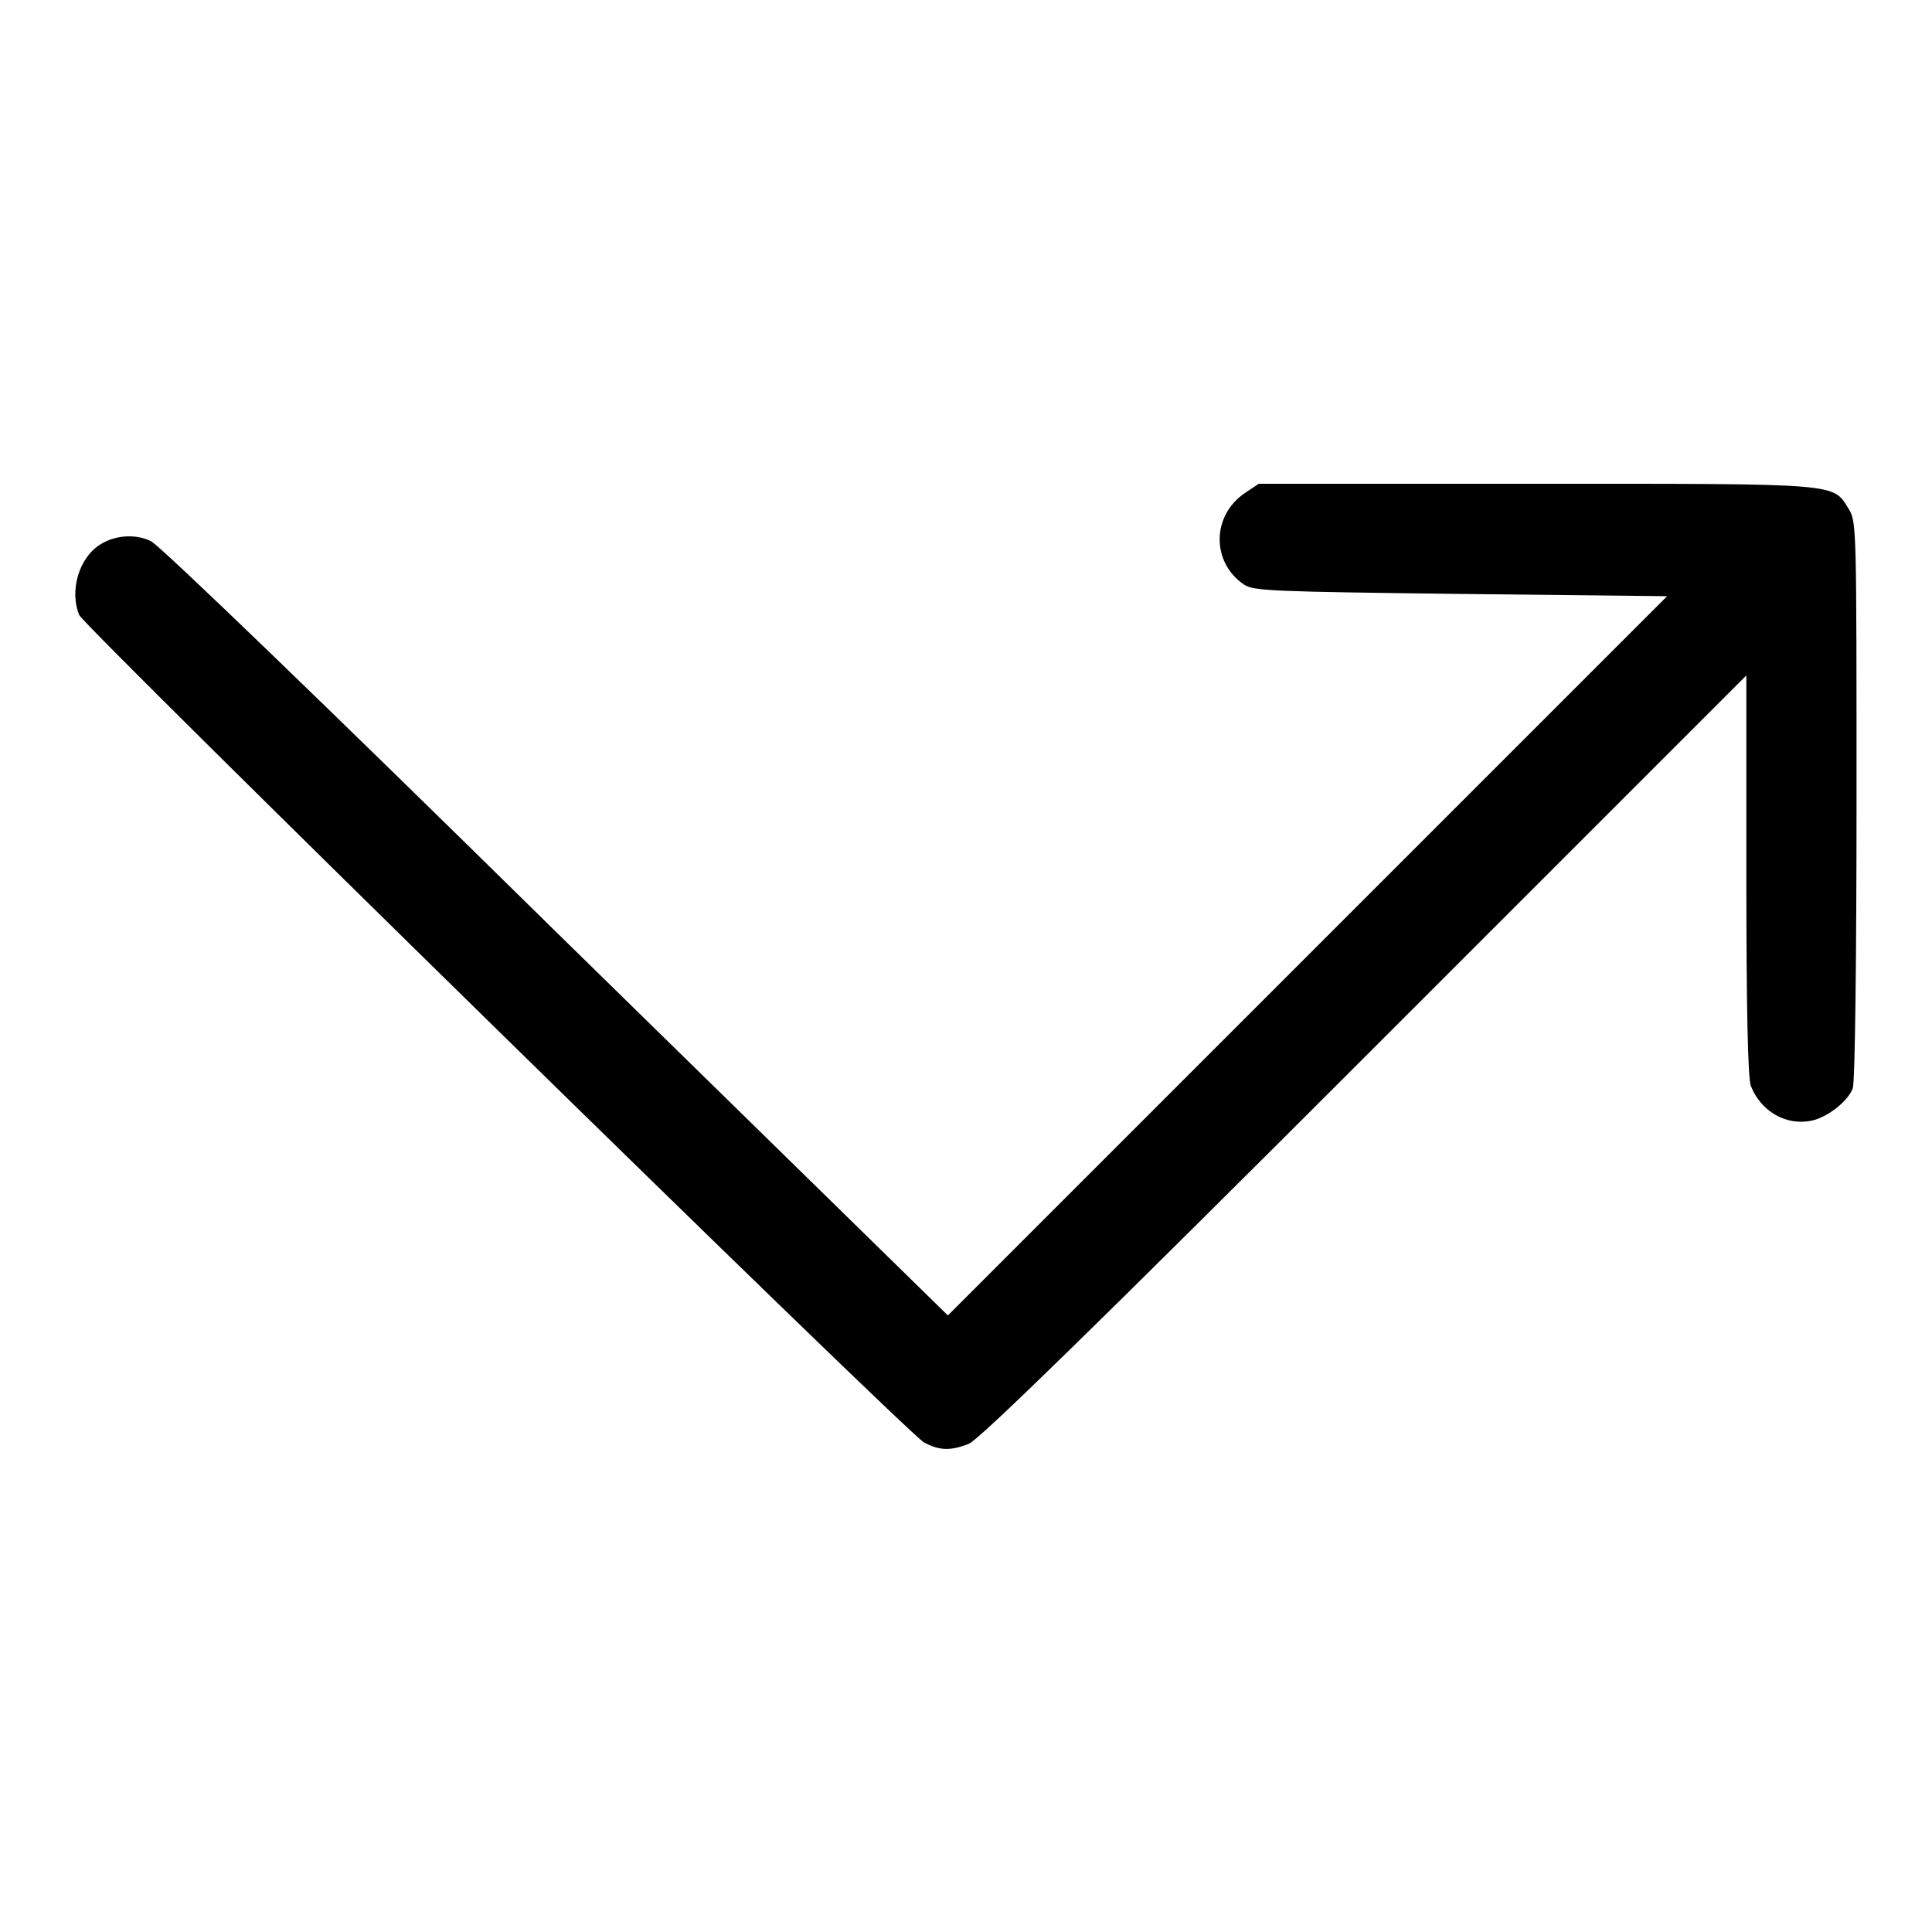 <?xml version="1.0" encoding="utf-8"?>
<!-- Svg Vector Icons : http://www.onlinewebfonts.com/icon -->
<!DOCTYPE svg PUBLIC "-//W3C//DTD SVG 1.1//EN" "http://www.w3.org/Graphics/SVG/1.1/DTD/svg11.dtd">
<svg version="1.1" xmlns="http://www.w3.org/2000/svg" xmlns:xlink="http://www.w3.org/1999/xlink" x="0px" y="0px" viewBox="0 0 256 256" enable-background="new 0 0 256 256" xml:space="preserve">
<g><g><g><path fill="#000000" d="M165,65.3c-4.5,3-4.5,9.3-0.1,12.2c1.3,0.8,3.8,0.9,28.7,1.2l27.3,0.3l-47.7,47.7l-47.6,47.6l-51.9-50.8C42.7,93,21.2,72.3,20,71.7c-2.1-1-4.8-0.8-6.8,0.5c-2.8,1.8-4,6.2-2.7,9.3c0.8,1.7,109.7,108.4,111.9,109.6c2,1.1,3.5,1.2,6,0.2c1.4-0.6,16.9-15.7,52.5-51.3l50.5-50.5v26.5c0,17.5,0.2,26.9,0.6,27.9c1.3,3.3,4.6,5.3,8,4.6c2.1-0.4,4.9-2.6,5.5-4.3c0.3-0.7,0.5-17.5,0.5-38.1c0-36.2,0-36.9-1-38.6c-2.2-3.5-0.6-3.4-41.4-3.4h-36.8L165,65.3z"/></g></g></g>
</svg>